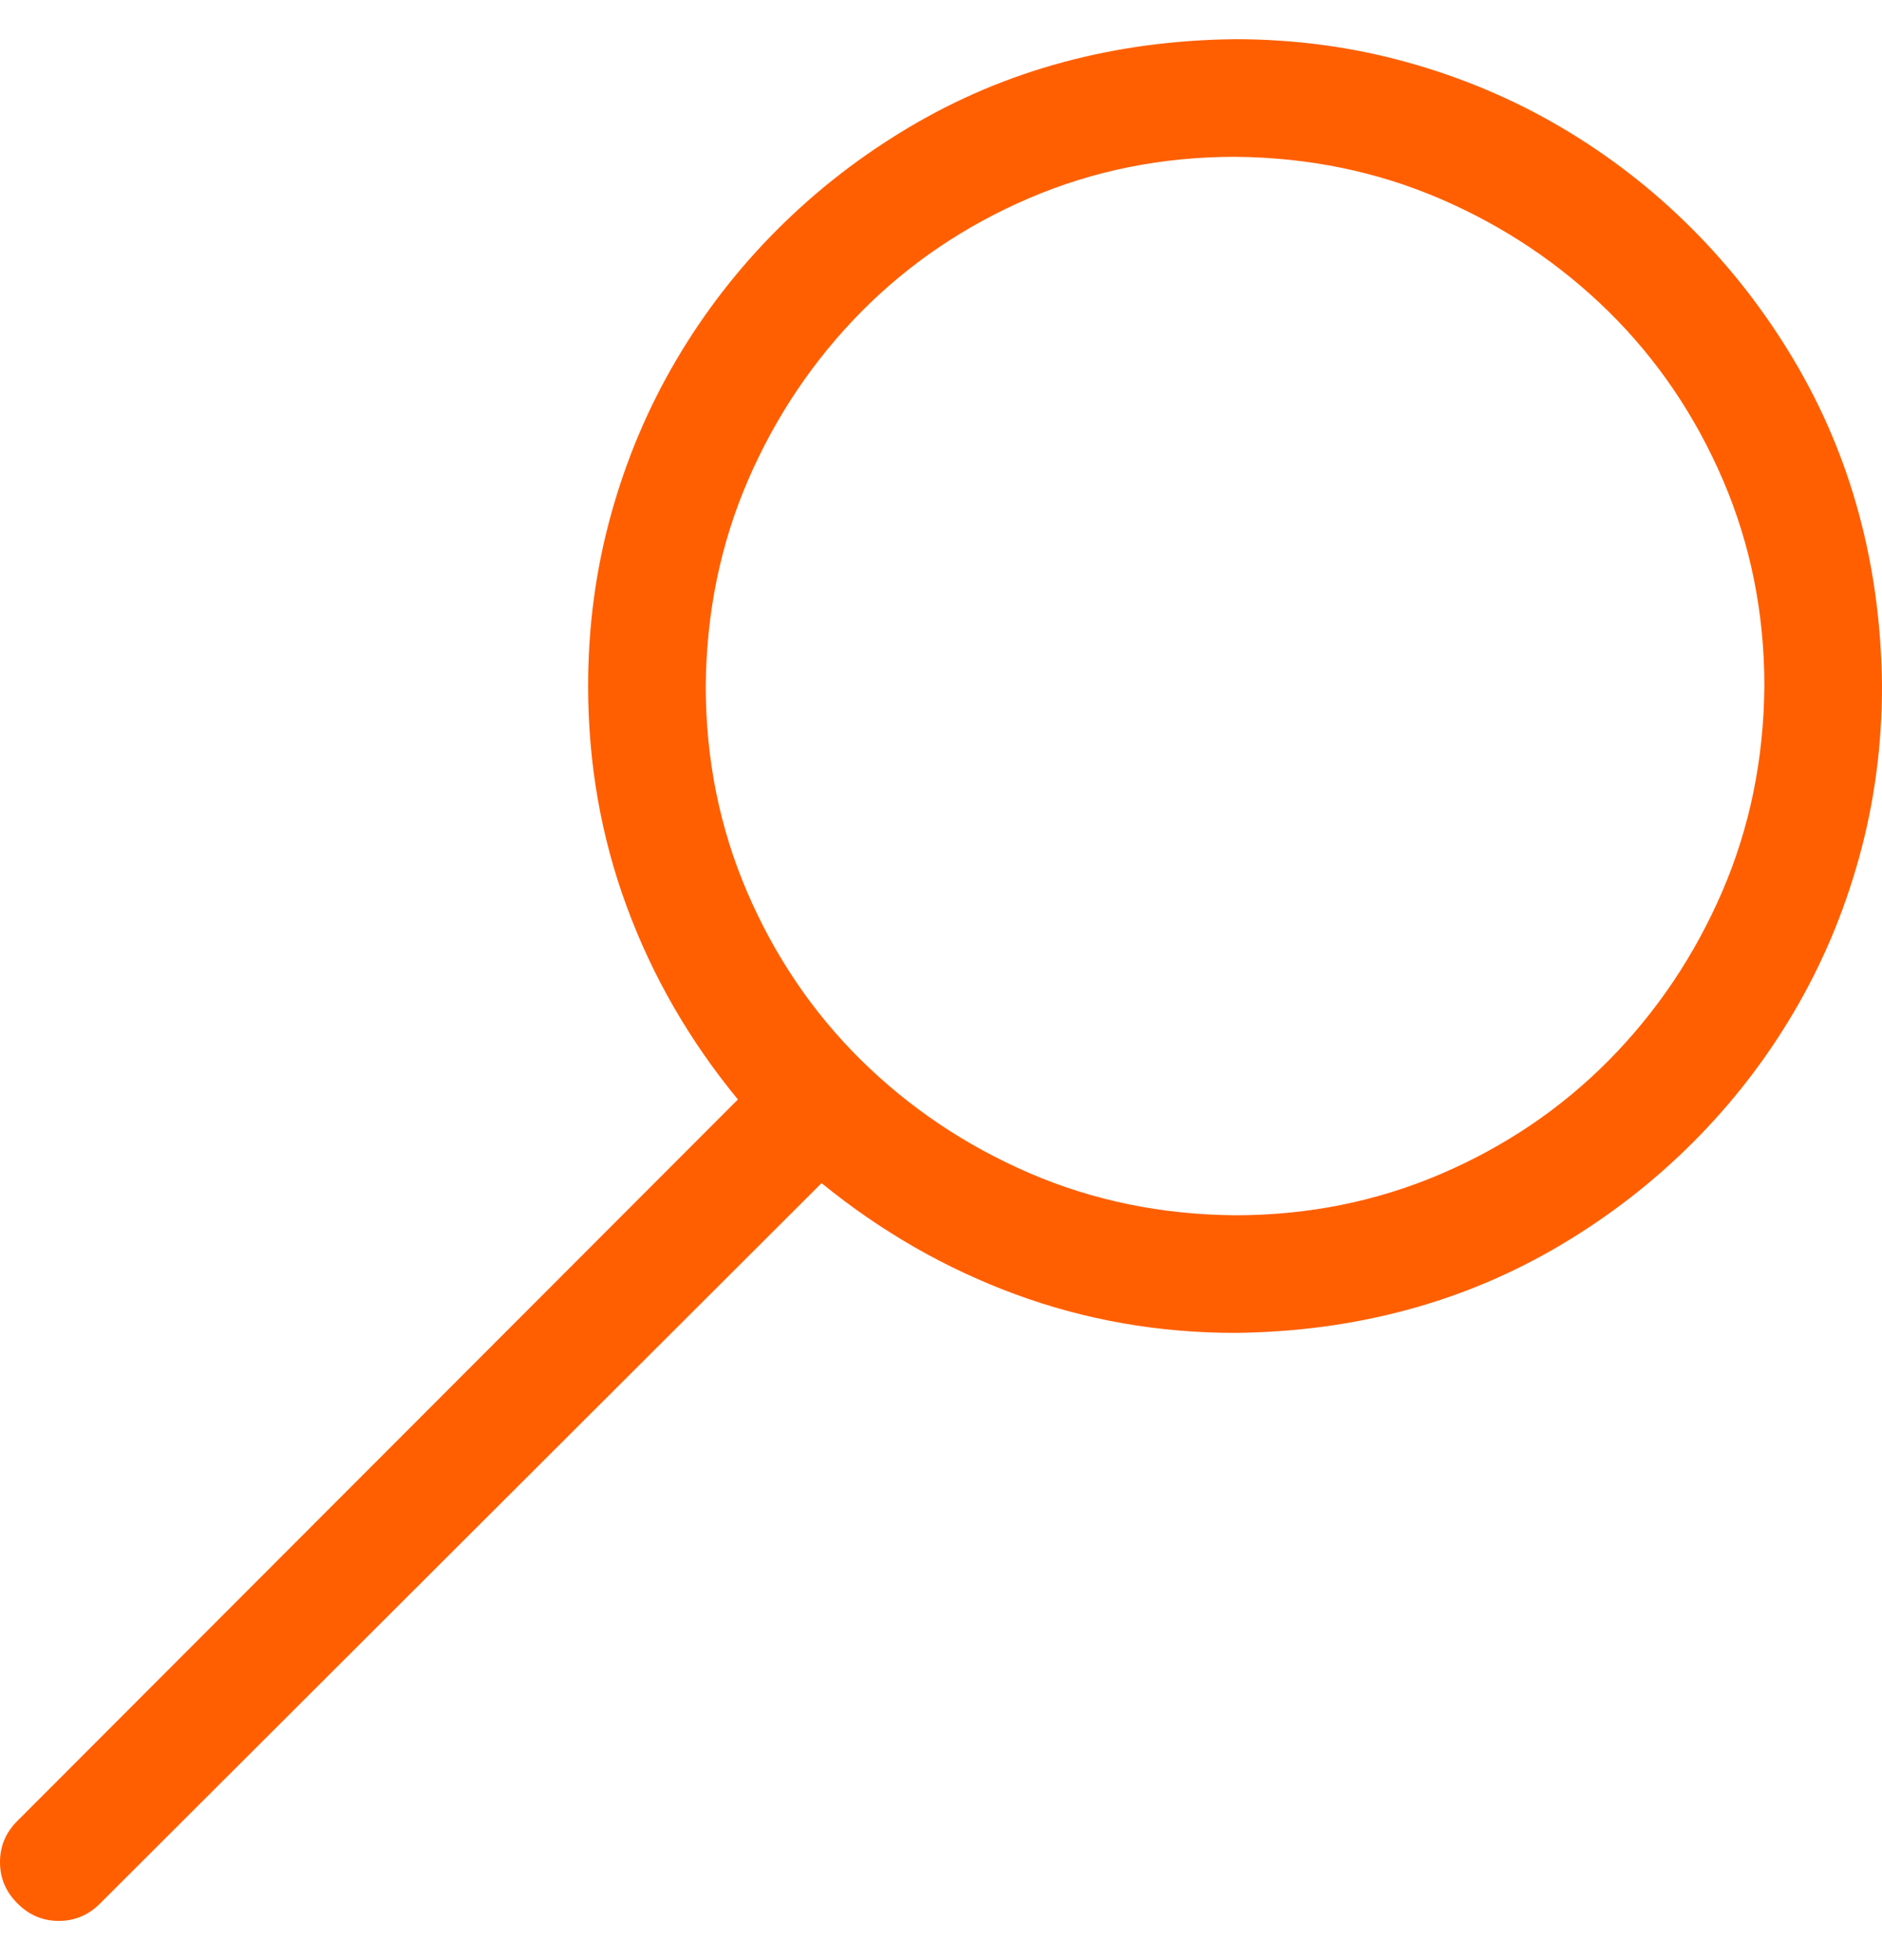 <svg width="24" height="25" viewBox="0 0 24 25" fill="none" xmlns="http://www.w3.org/2000/svg">
<path d="M15.75 0.5C16.508 0.5 17.238 0.598 17.941 0.793C18.645 0.988 19.301 1.266 19.91 1.625C20.52 1.984 21.074 2.414 21.574 2.914C22.074 3.414 22.508 3.973 22.875 4.59C23.242 5.207 23.52 5.863 23.707 6.559C23.895 7.254 23.992 7.984 24 8.75C24 9.508 23.902 10.238 23.707 10.941C23.512 11.645 23.234 12.301 22.875 12.91C22.516 13.52 22.086 14.074 21.586 14.574C21.086 15.074 20.527 15.508 19.91 15.875C19.293 16.242 18.637 16.52 17.941 16.707C17.246 16.895 16.516 16.992 15.75 17C14.773 17 13.84 16.836 12.949 16.508C12.059 16.18 11.234 15.707 10.477 15.09L1.277 24.277C1.129 24.426 0.953 24.5 0.75 24.5C0.547 24.5 0.371 24.426 0.223 24.277C0.074 24.129 0 23.953 0 23.75C0 23.547 0.074 23.371 0.223 23.223L9.41 14.023C8.793 13.273 8.32 12.453 7.992 11.562C7.664 10.672 7.5 9.734 7.5 8.75C7.5 7.992 7.598 7.262 7.793 6.559C7.988 5.855 8.266 5.199 8.625 4.59C8.984 3.98 9.414 3.426 9.914 2.926C10.414 2.426 10.973 1.992 11.59 1.625C12.207 1.258 12.863 0.98 13.559 0.793C14.254 0.605 14.984 0.508 15.75 0.5ZM15.75 15.5C16.68 15.5 17.555 15.324 18.375 14.973C19.195 14.621 19.91 14.137 20.52 13.52C21.129 12.902 21.609 12.188 21.961 11.375C22.312 10.562 22.492 9.688 22.5 8.75C22.5 7.82 22.324 6.945 21.973 6.125C21.621 5.305 21.137 4.59 20.52 3.98C19.902 3.371 19.188 2.891 18.375 2.539C17.562 2.188 16.688 2.008 15.75 2C14.82 2 13.945 2.176 13.125 2.527C12.305 2.879 11.59 3.363 10.98 3.98C10.371 4.598 9.891 5.312 9.539 6.125C9.188 6.938 9.008 7.812 9 8.75C9 9.68 9.176 10.555 9.527 11.375C9.879 12.195 10.363 12.91 10.98 13.52C11.598 14.129 12.312 14.609 13.125 14.961C13.938 15.312 14.812 15.492 15.75 15.5Z" fill="#FF5F00"/>
</svg>
